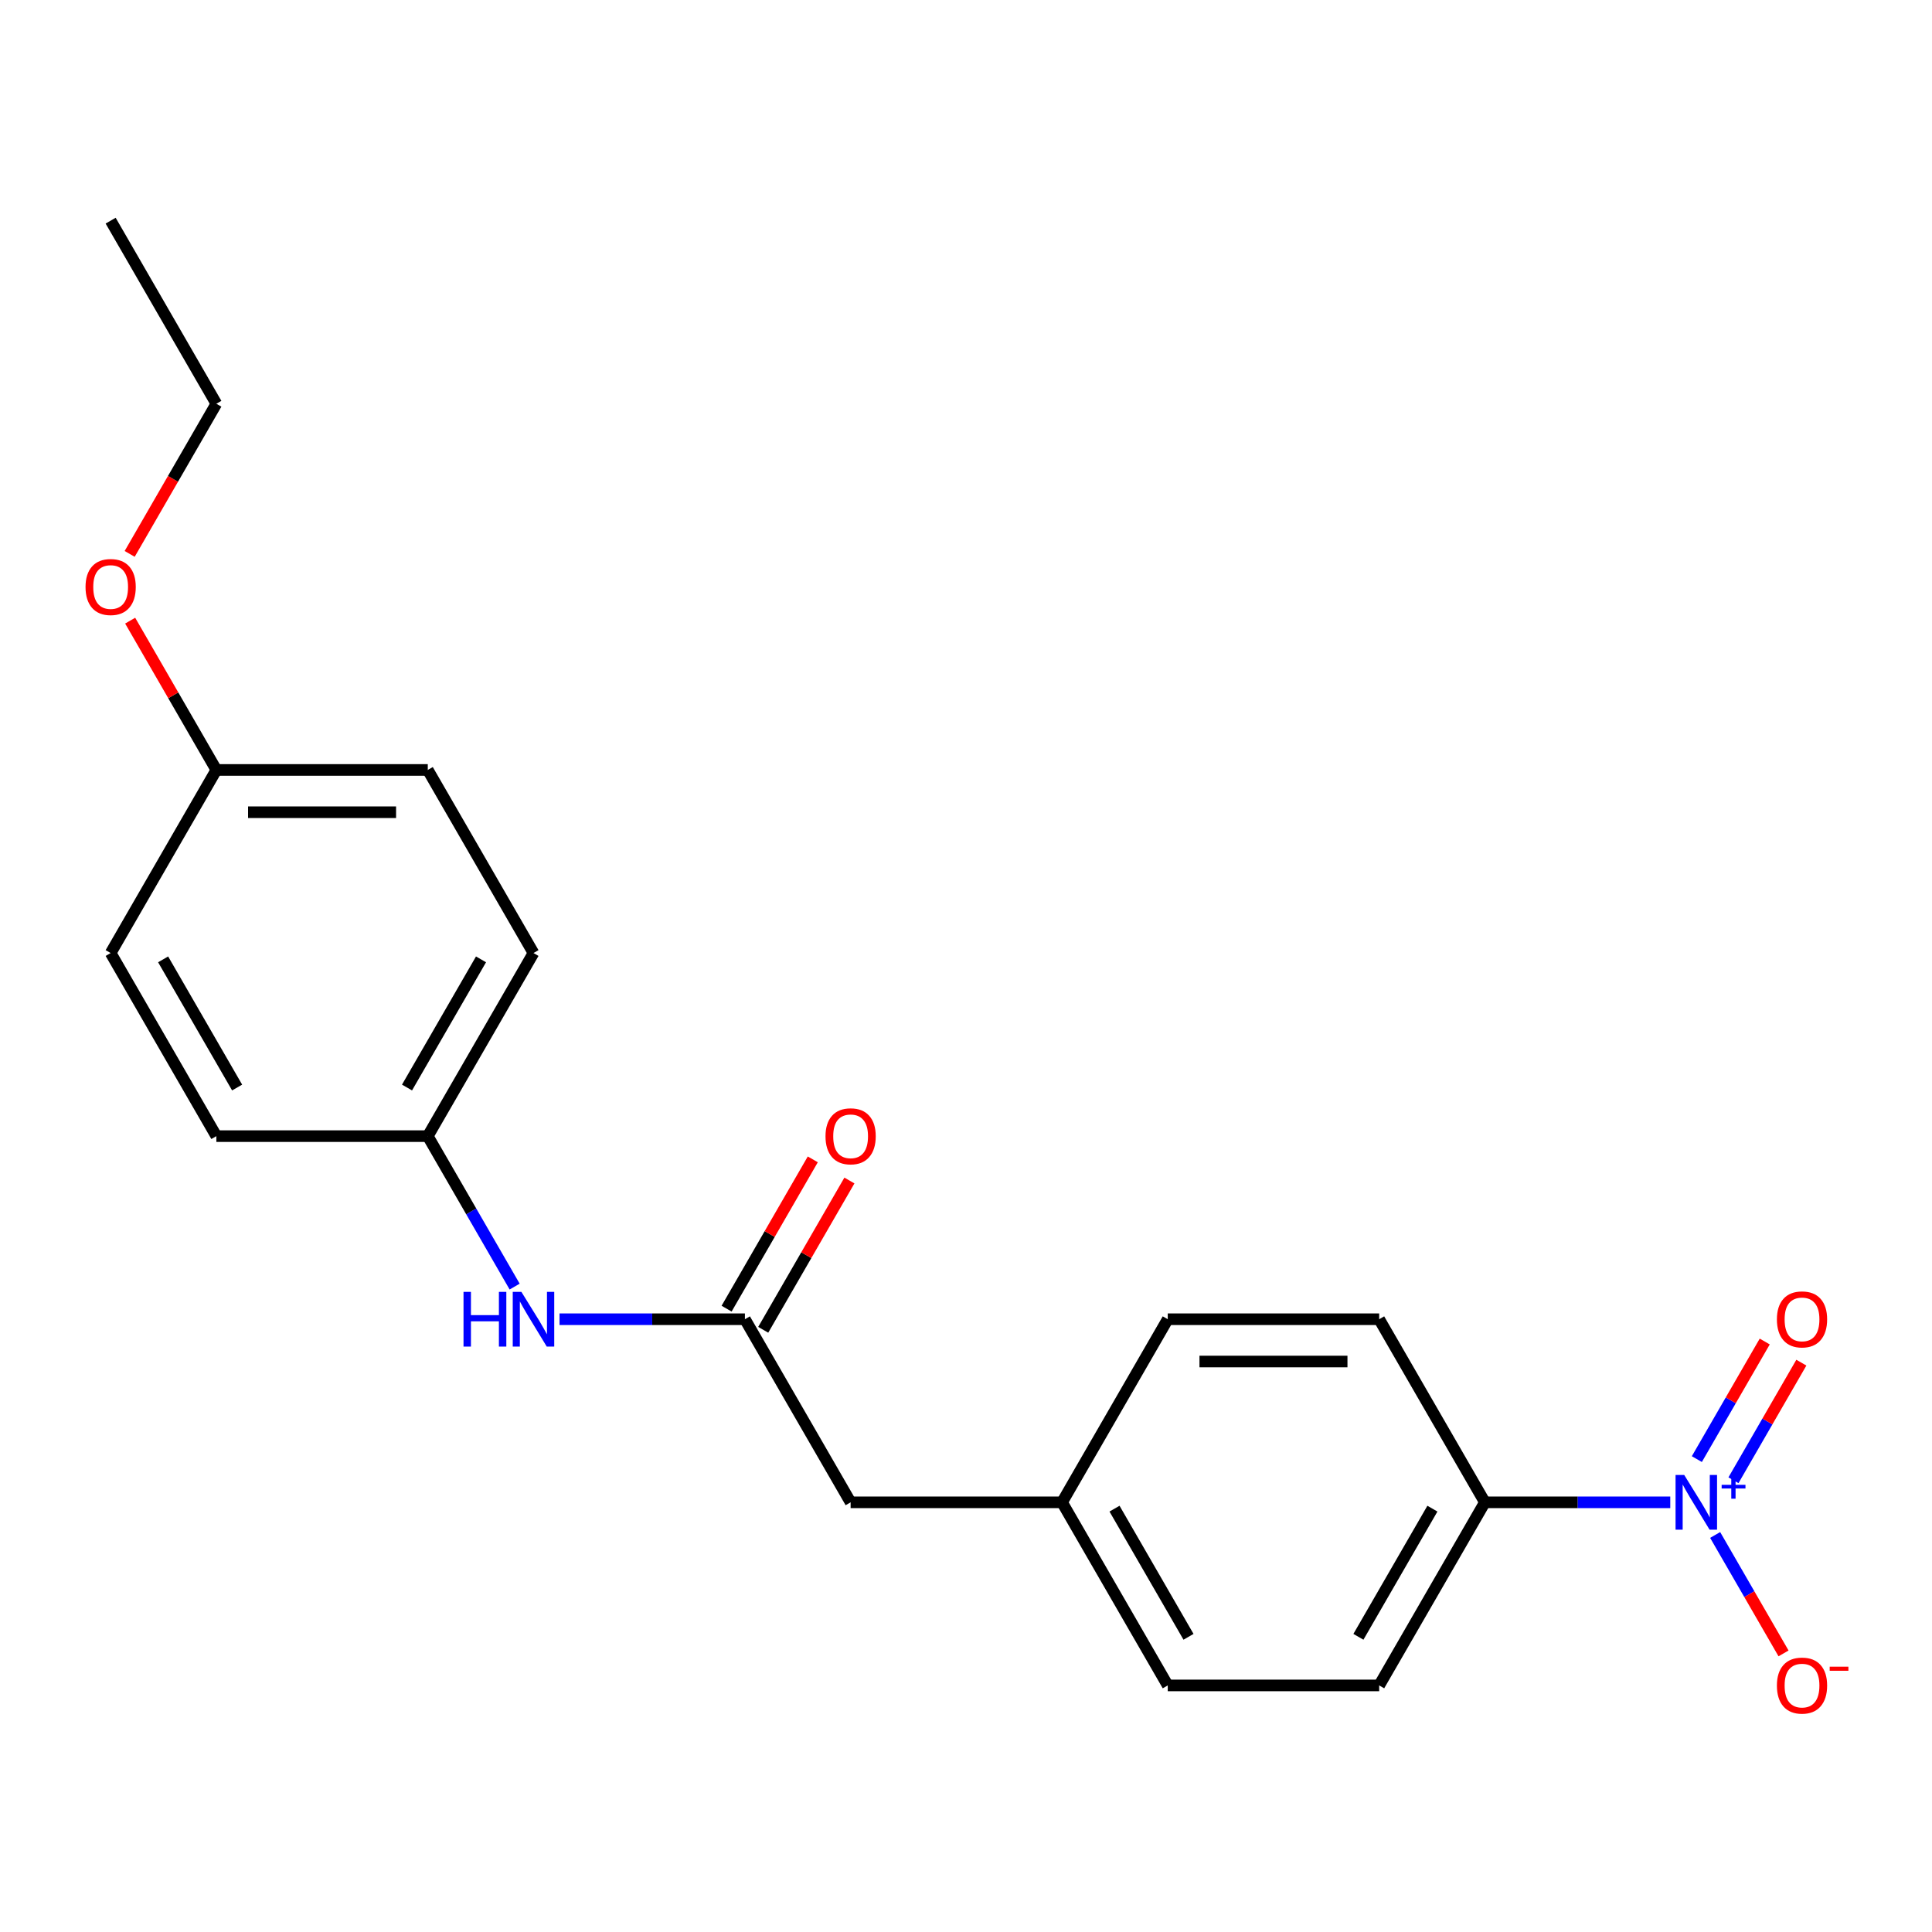 <?xml version='1.0' encoding='iso-8859-1'?>
<svg version='1.1' baseProfile='full'
              xmlns='http://www.w3.org/2000/svg'
                      xmlns:rdkit='http://www.rdkit.org/xml'
                      xmlns:xlink='http://www.w3.org/1999/xlink'
                  xml:space='preserve'
width='1000px' height='1000px' viewBox='0 0 1000 1000'>
<!-- END OF HEADER -->
<rect style='opacity:1.0;fill:#FFFFFF;stroke:none' width='1000' height='1000' x='0' y='0'> </rect>
<path class='bond-1' d='M 864.529,777.601 L 816.551,777.601' style='fill:none;fill-rule:evenodd;stroke:#0000FF;stroke-width:6px;stroke-linecap:butt;stroke-linejoin:miter;stroke-opacity:1' />
<path class='bond-1' d='M 816.551,777.601 L 768.574,777.601' style='fill:none;fill-rule:evenodd;stroke:#000000;stroke-width:6px;stroke-linecap:butt;stroke-linejoin:miter;stroke-opacity:1' />
<path class='bond-2' d='M 887.76,794.497 L 905.457,825.15' style='fill:none;fill-rule:evenodd;stroke:#0000FF;stroke-width:6px;stroke-linecap:butt;stroke-linejoin:miter;stroke-opacity:1' />
<path class='bond-2' d='M 905.457,825.15 L 923.155,855.803' style='fill:none;fill-rule:evenodd;stroke:#FF0000;stroke-width:6px;stroke-linecap:butt;stroke-linejoin:miter;stroke-opacity:1' />
<path class='bond-4' d='M 897.237,766.177 L 914.807,735.744' style='fill:none;fill-rule:evenodd;stroke:#0000FF;stroke-width:6px;stroke-linecap:butt;stroke-linejoin:miter;stroke-opacity:1' />
<path class='bond-4' d='M 914.807,735.744 L 932.378,705.311' style='fill:none;fill-rule:evenodd;stroke:#FF0000;stroke-width:6px;stroke-linecap:butt;stroke-linejoin:miter;stroke-opacity:1' />
<path class='bond-4' d='M 878.283,755.234 L 895.853,724.801' style='fill:none;fill-rule:evenodd;stroke:#0000FF;stroke-width:6px;stroke-linecap:butt;stroke-linejoin:miter;stroke-opacity:1' />
<path class='bond-4' d='M 895.853,724.801 L 913.424,694.368' style='fill:none;fill-rule:evenodd;stroke:#FF0000;stroke-width:6px;stroke-linecap:butt;stroke-linejoin:miter;stroke-opacity:1' />
<path class='bond-0' d='M 385.565,682.831 L 440.281,777.601' style='fill:none;fill-rule:evenodd;stroke:#000000;stroke-width:6px;stroke-linecap:butt;stroke-linejoin:miter;stroke-opacity:1' />
<path class='bond-3' d='M 385.565,682.831 L 337.588,682.831' style='fill:none;fill-rule:evenodd;stroke:#000000;stroke-width:6px;stroke-linecap:butt;stroke-linejoin:miter;stroke-opacity:1' />
<path class='bond-3' d='M 337.588,682.831 L 289.61,682.831' style='fill:none;fill-rule:evenodd;stroke:#0000FF;stroke-width:6px;stroke-linecap:butt;stroke-linejoin:miter;stroke-opacity:1' />
<path class='bond-5' d='M 395.042,688.303 L 417.349,649.666' style='fill:none;fill-rule:evenodd;stroke:#000000;stroke-width:6px;stroke-linecap:butt;stroke-linejoin:miter;stroke-opacity:1' />
<path class='bond-5' d='M 417.349,649.666 L 439.657,611.029' style='fill:none;fill-rule:evenodd;stroke:#FF0000;stroke-width:6px;stroke-linecap:butt;stroke-linejoin:miter;stroke-opacity:1' />
<path class='bond-5' d='M 376.088,677.36 L 398.395,638.723' style='fill:none;fill-rule:evenodd;stroke:#000000;stroke-width:6px;stroke-linecap:butt;stroke-linejoin:miter;stroke-opacity:1' />
<path class='bond-5' d='M 398.395,638.723 L 420.703,600.086' style='fill:none;fill-rule:evenodd;stroke:#FF0000;stroke-width:6px;stroke-linecap:butt;stroke-linejoin:miter;stroke-opacity:1' />
<path class='bond-6' d='M 768.574,777.601 L 713.858,872.371' style='fill:none;fill-rule:evenodd;stroke:#000000;stroke-width:6px;stroke-linecap:butt;stroke-linejoin:miter;stroke-opacity:1' />
<path class='bond-6' d='M 741.412,780.874 L 703.112,847.213' style='fill:none;fill-rule:evenodd;stroke:#000000;stroke-width:6px;stroke-linecap:butt;stroke-linejoin:miter;stroke-opacity:1' />
<path class='bond-7' d='M 768.574,777.601 L 713.858,682.831' style='fill:none;fill-rule:evenodd;stroke:#000000;stroke-width:6px;stroke-linecap:butt;stroke-linejoin:miter;stroke-opacity:1' />
<path class='bond-9' d='M 266.379,665.936 L 243.899,626.998' style='fill:none;fill-rule:evenodd;stroke:#0000FF;stroke-width:6px;stroke-linecap:butt;stroke-linejoin:miter;stroke-opacity:1' />
<path class='bond-9' d='M 243.899,626.998 L 221.419,588.061' style='fill:none;fill-rule:evenodd;stroke:#000000;stroke-width:6px;stroke-linecap:butt;stroke-linejoin:miter;stroke-opacity:1' />
<path class='bond-12' d='M 713.858,872.371 L 604.427,872.371' style='fill:none;fill-rule:evenodd;stroke:#000000;stroke-width:6px;stroke-linecap:butt;stroke-linejoin:miter;stroke-opacity:1' />
<path class='bond-13' d='M 713.858,682.831 L 604.427,682.831' style='fill:none;fill-rule:evenodd;stroke:#000000;stroke-width:6px;stroke-linecap:butt;stroke-linejoin:miter;stroke-opacity:1' />
<path class='bond-13' d='M 697.444,704.718 L 620.842,704.718' style='fill:none;fill-rule:evenodd;stroke:#000000;stroke-width:6px;stroke-linecap:butt;stroke-linejoin:miter;stroke-opacity:1' />
<path class='bond-8' d='M 440.281,777.601 L 549.712,777.601' style='fill:none;fill-rule:evenodd;stroke:#000000;stroke-width:6px;stroke-linecap:butt;stroke-linejoin:miter;stroke-opacity:1' />
<path class='bond-14' d='M 221.419,588.061 L 111.988,588.061' style='fill:none;fill-rule:evenodd;stroke:#000000;stroke-width:6px;stroke-linecap:butt;stroke-linejoin:miter;stroke-opacity:1' />
<path class='bond-15' d='M 221.419,588.061 L 276.134,493.291' style='fill:none;fill-rule:evenodd;stroke:#000000;stroke-width:6px;stroke-linecap:butt;stroke-linejoin:miter;stroke-opacity:1' />
<path class='bond-15' d='M 210.672,562.903 L 248.973,496.564' style='fill:none;fill-rule:evenodd;stroke:#000000;stroke-width:6px;stroke-linecap:butt;stroke-linejoin:miter;stroke-opacity:1' />
<path class='bond-10' d='M 549.712,777.601 L 604.427,682.831' style='fill:none;fill-rule:evenodd;stroke:#000000;stroke-width:6px;stroke-linecap:butt;stroke-linejoin:miter;stroke-opacity:1' />
<path class='bond-21' d='M 549.712,777.601 L 604.427,872.371' style='fill:none;fill-rule:evenodd;stroke:#000000;stroke-width:6px;stroke-linecap:butt;stroke-linejoin:miter;stroke-opacity:1' />
<path class='bond-21' d='M 576.873,780.874 L 615.174,847.213' style='fill:none;fill-rule:evenodd;stroke:#000000;stroke-width:6px;stroke-linecap:butt;stroke-linejoin:miter;stroke-opacity:1' />
<path class='bond-11' d='M 111.988,398.521 L 221.419,398.521' style='fill:none;fill-rule:evenodd;stroke:#000000;stroke-width:6px;stroke-linecap:butt;stroke-linejoin:miter;stroke-opacity:1' />
<path class='bond-11' d='M 128.402,420.407 L 205.004,420.407' style='fill:none;fill-rule:evenodd;stroke:#000000;stroke-width:6px;stroke-linecap:butt;stroke-linejoin:miter;stroke-opacity:1' />
<path class='bond-18' d='M 111.988,398.521 L 89.68,359.884' style='fill:none;fill-rule:evenodd;stroke:#000000;stroke-width:6px;stroke-linecap:butt;stroke-linejoin:miter;stroke-opacity:1' />
<path class='bond-18' d='M 89.68,359.884 L 67.373,321.247' style='fill:none;fill-rule:evenodd;stroke:#FF0000;stroke-width:6px;stroke-linecap:butt;stroke-linejoin:miter;stroke-opacity:1' />
<path class='bond-22' d='M 111.988,398.521 L 57.272,493.291' style='fill:none;fill-rule:evenodd;stroke:#000000;stroke-width:6px;stroke-linecap:butt;stroke-linejoin:miter;stroke-opacity:1' />
<path class='bond-16' d='M 111.988,588.061 L 57.272,493.291' style='fill:none;fill-rule:evenodd;stroke:#000000;stroke-width:6px;stroke-linecap:butt;stroke-linejoin:miter;stroke-opacity:1' />
<path class='bond-16' d='M 122.734,562.903 L 84.433,496.564' style='fill:none;fill-rule:evenodd;stroke:#000000;stroke-width:6px;stroke-linecap:butt;stroke-linejoin:miter;stroke-opacity:1' />
<path class='bond-17' d='M 276.134,493.291 L 221.419,398.521' style='fill:none;fill-rule:evenodd;stroke:#000000;stroke-width:6px;stroke-linecap:butt;stroke-linejoin:miter;stroke-opacity:1' />
<path class='bond-19' d='M 67.119,286.695 L 89.553,247.838' style='fill:none;fill-rule:evenodd;stroke:#FF0000;stroke-width:6px;stroke-linecap:butt;stroke-linejoin:miter;stroke-opacity:1' />
<path class='bond-19' d='M 89.553,247.838 L 111.988,208.981' style='fill:none;fill-rule:evenodd;stroke:#000000;stroke-width:6px;stroke-linecap:butt;stroke-linejoin:miter;stroke-opacity:1' />
<path class='bond-20' d='M 111.988,208.981 L 57.272,114.211' style='fill:none;fill-rule:evenodd;stroke:#000000;stroke-width:6px;stroke-linecap:butt;stroke-linejoin:miter;stroke-opacity:1' />
<path  class='atom-0' d='M 871.745 763.441
L 881.025 778.441
Q 881.945 779.921, 883.425 782.601
Q 884.905 785.281, 884.985 785.441
L 884.985 763.441
L 888.745 763.441
L 888.745 791.761
L 884.865 791.761
L 874.905 775.361
Q 873.745 773.441, 872.505 771.241
Q 871.305 769.041, 870.945 768.361
L 870.945 791.761
L 867.265 791.761
L 867.265 763.441
L 871.745 763.441
' fill='#0000FF'/>
<path  class='atom-0' d='M 891.121 768.546
L 896.11 768.546
L 896.11 763.293
L 898.328 763.293
L 898.328 768.546
L 903.45 768.546
L 903.45 770.447
L 898.328 770.447
L 898.328 775.727
L 896.11 775.727
L 896.11 770.447
L 891.121 770.447
L 891.121 768.546
' fill='#0000FF'/>
<path  class='atom-3' d='M 919.72 872.451
Q 919.72 865.651, 923.08 861.851
Q 926.44 858.051, 932.72 858.051
Q 939 858.051, 942.36 861.851
Q 945.72 865.651, 945.72 872.451
Q 945.72 879.331, 942.32 883.251
Q 938.92 887.131, 932.72 887.131
Q 926.48 887.131, 923.08 883.251
Q 919.72 879.371, 919.72 872.451
M 932.72 883.931
Q 937.04 883.931, 939.36 881.051
Q 941.72 878.131, 941.72 872.451
Q 941.72 866.891, 939.36 864.091
Q 937.04 861.251, 932.72 861.251
Q 928.4 861.251, 926.04 864.051
Q 923.72 866.851, 923.72 872.451
Q 923.72 878.171, 926.04 881.051
Q 928.4 883.931, 932.72 883.931
' fill='#FF0000'/>
<path  class='atom-3' d='M 947.04 862.674
L 956.729 862.674
L 956.729 864.786
L 947.04 864.786
L 947.04 862.674
' fill='#FF0000'/>
<path  class='atom-4' d='M 239.914 668.671
L 243.754 668.671
L 243.754 680.711
L 258.234 680.711
L 258.234 668.671
L 262.074 668.671
L 262.074 696.991
L 258.234 696.991
L 258.234 683.911
L 243.754 683.911
L 243.754 696.991
L 239.914 696.991
L 239.914 668.671
' fill='#0000FF'/>
<path  class='atom-4' d='M 269.874 668.671
L 279.154 683.671
Q 280.074 685.151, 281.554 687.831
Q 283.034 690.511, 283.114 690.671
L 283.114 668.671
L 286.874 668.671
L 286.874 696.991
L 282.994 696.991
L 273.034 680.591
Q 271.874 678.671, 270.634 676.471
Q 269.434 674.271, 269.074 673.591
L 269.074 696.991
L 265.394 696.991
L 265.394 668.671
L 269.874 668.671
' fill='#0000FF'/>
<path  class='atom-5' d='M 919.72 682.911
Q 919.72 676.111, 923.08 672.311
Q 926.44 668.511, 932.72 668.511
Q 939 668.511, 942.36 672.311
Q 945.72 676.111, 945.72 682.911
Q 945.72 689.791, 942.32 693.711
Q 938.92 697.591, 932.72 697.591
Q 926.48 697.591, 923.08 693.711
Q 919.72 689.831, 919.72 682.911
M 932.72 694.391
Q 937.04 694.391, 939.36 691.511
Q 941.72 688.591, 941.72 682.911
Q 941.72 677.351, 939.36 674.551
Q 937.04 671.711, 932.72 671.711
Q 928.4 671.711, 926.04 674.511
Q 923.72 677.311, 923.72 682.911
Q 923.72 688.631, 926.04 691.511
Q 928.4 694.391, 932.72 694.391
' fill='#FF0000'/>
<path  class='atom-6' d='M 427.281 588.141
Q 427.281 581.341, 430.641 577.541
Q 434.001 573.741, 440.281 573.741
Q 446.561 573.741, 449.921 577.541
Q 453.281 581.341, 453.281 588.141
Q 453.281 595.021, 449.881 598.941
Q 446.481 602.821, 440.281 602.821
Q 434.041 602.821, 430.641 598.941
Q 427.281 595.061, 427.281 588.141
M 440.281 599.621
Q 444.601 599.621, 446.921 596.741
Q 449.281 593.821, 449.281 588.141
Q 449.281 582.581, 446.921 579.781
Q 444.601 576.941, 440.281 576.941
Q 435.961 576.941, 433.601 579.741
Q 431.281 582.541, 431.281 588.141
Q 431.281 593.861, 433.601 596.741
Q 435.961 599.621, 440.281 599.621
' fill='#FF0000'/>
<path  class='atom-19' d='M 44.272 303.831
Q 44.272 297.031, 47.632 293.231
Q 50.992 289.431, 57.272 289.431
Q 63.552 289.431, 66.912 293.231
Q 70.272 297.031, 70.272 303.831
Q 70.272 310.711, 66.872 314.631
Q 63.472 318.511, 57.272 318.511
Q 51.032 318.511, 47.632 314.631
Q 44.272 310.751, 44.272 303.831
M 57.272 315.311
Q 61.592 315.311, 63.912 312.431
Q 66.272 309.511, 66.272 303.831
Q 66.272 298.271, 63.912 295.471
Q 61.592 292.631, 57.272 292.631
Q 52.952 292.631, 50.592 295.431
Q 48.272 298.231, 48.272 303.831
Q 48.272 309.551, 50.592 312.431
Q 52.952 315.311, 57.272 315.311
' fill='#FF0000'/>
</svg>
